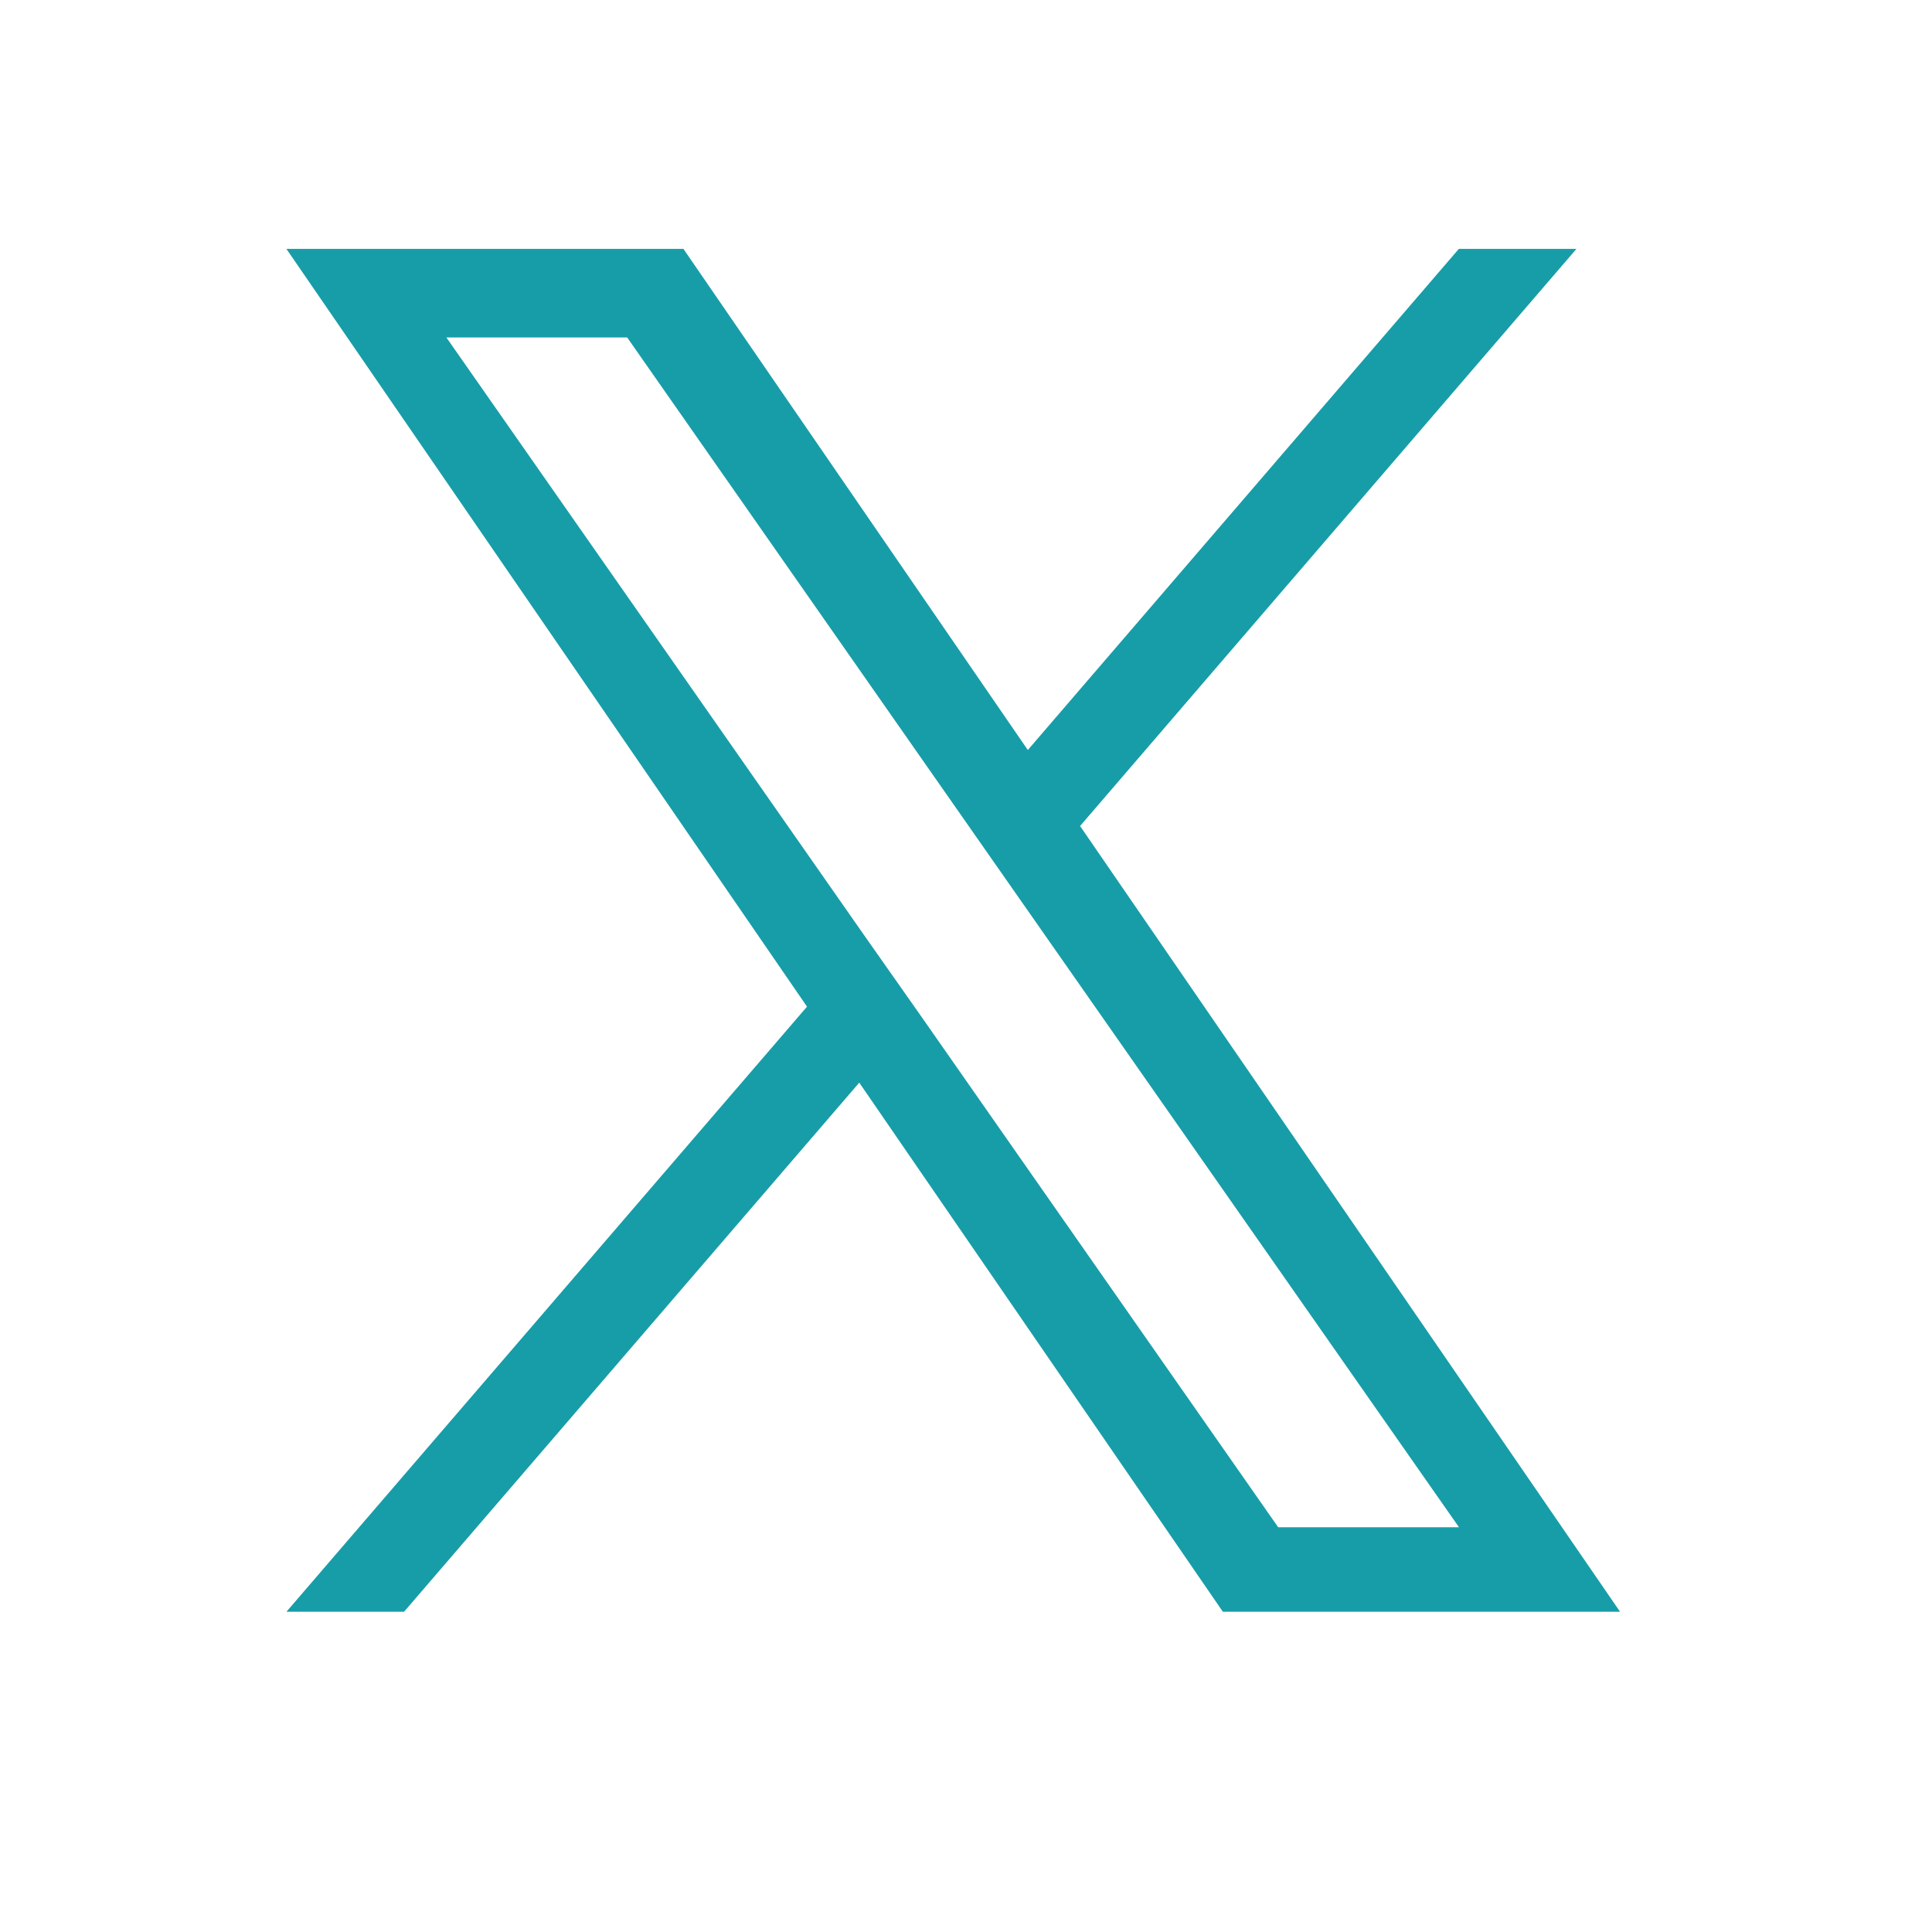 <svg xmlns="http://www.w3.org/2000/svg" xmlns:xlink="http://www.w3.org/1999/xlink" width="24" height="24" viewBox="0 0 24 24">
  <defs>
    <clipPath id="clip-path">
      <rect id="長方形_5292" data-name="長方形 5292" width="24" height="24" transform="translate(1246.883 1174.342)" fill="#fff" stroke="#707070" stroke-width="1"/>
    </clipPath>
  </defs>
  <g id="グループ_11394" data-name="グループ 11394" transform="translate(-1246.883 -1174.342)">
    <g id="マスクグループ_19" data-name="マスクグループ 19" clip-path="url(#clip-path)">
      <path id="パス_36386" data-name="パス 36386" d="M33.659,7.744,39.825.575H38.364L33.01,6.8,28.732.575H23.8l6.467,9.413L23.8,17.505h1.461l5.655-6.573,4.517,6.573h4.934L33.659,7.744Zm-2,2.327L31,9.134,25.787,1.675h2.246L32.24,7.694l.655.937,5.471,7.824H36.12Z" transform="translate(1226.641 1176.859)" fill="#179da8"/>
    </g>
  </g>
</svg>
